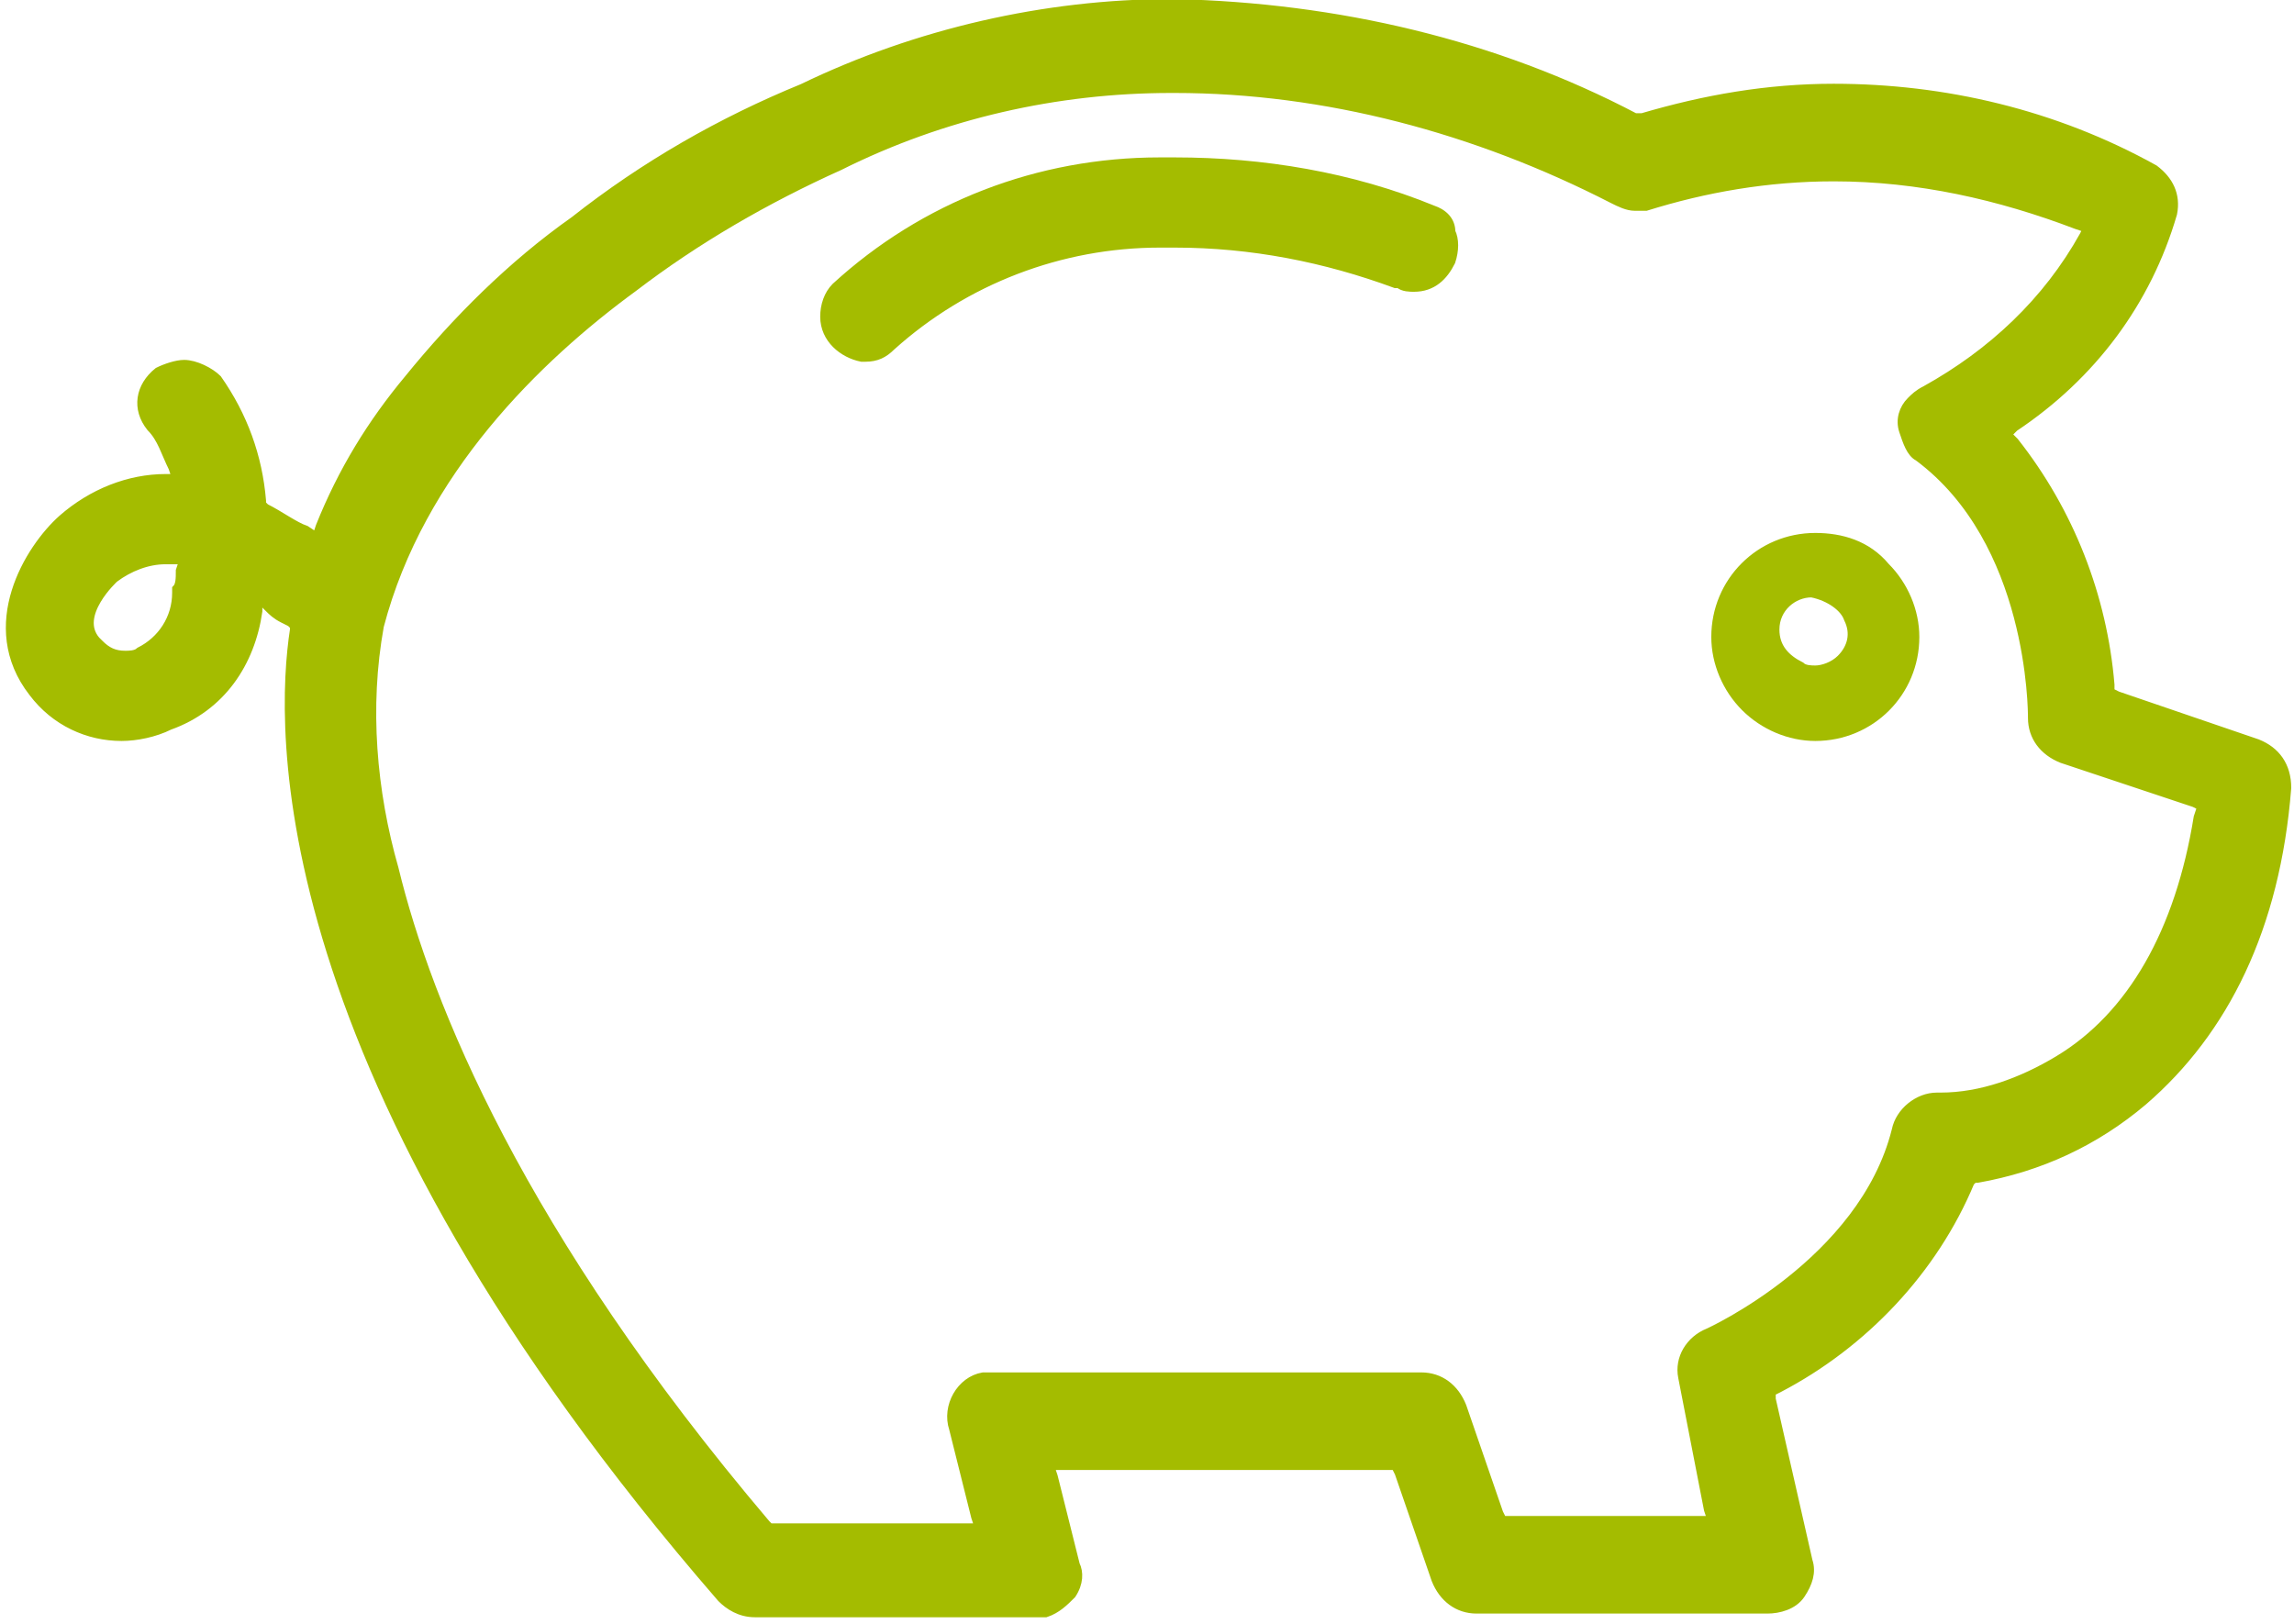 <?xml version="1.0" encoding="utf-8"?>
<!-- Generator: Adobe Illustrator 27.2.0, SVG Export Plug-In . SVG Version: 6.00 Build 0)  -->
<svg version="1.1" id="Layer_1" xmlns="http://www.w3.org/2000/svg" xmlns:xlink="http://www.w3.org/1999/xlink" x="0px" y="0px"
	 width="62.3px" height="44.1px" viewBox="0 0 62.3 44.1" style="enable-background:new 0 0 62.3 44.1;" xml:space="preserve">
<style type="text/css">
	.st0{fill:#A4BC00;stroke:#A4BC00;stroke-width:0.25;stroke-miterlimit:10;}
</style>
<g>
	<g>
		<path class="st0" d="M49.3,14.6c-1.5,0-2.7,1.2-2.7,2.7c0,0.7,0.3,1.4,0.8,1.9c0.5,0.5,1.2,0.8,1.9,0.8c1.5,0,2.7-1.2,2.7-2.7
			c0-0.7-0.3-1.4-0.8-1.9C50.7,14.8,50,14.6,49.3,14.6 M50.2,16.8c0.2,0.4,0.1,0.8-0.2,1.1c-0.2,0.2-0.5,0.3-0.7,0.3
			c-0.1,0-0.3,0-0.4-0.1c-0.4-0.2-0.7-0.5-0.7-1c0-0.6,0.5-1,1-1C49.7,16.2,50.1,16.5,50.2,16.8z"/>
	</g>
	<path class="st0" d="M61.3,20.2l-3.8-1.3l-0.2-0.1l0-0.2c-0.2-2.4-1.1-4.7-2.6-6.6l-0.2-0.2l0.2-0.2c2.1-1.4,3.6-3.4,4.3-5.8
		c0.1-0.5-0.1-0.9-0.5-1.2c-2.7-1.5-5.7-2.2-8.7-2.2c-1.8,0-3.5,0.3-5.2,0.8l-0.1,0l-0.1,0c-3.8-2-8.1-3-12.5-3.1l-0.1,0h0
		c-3.4,0-6.9,0.8-10,2.3c-2.2,0.9-4.3,2.1-6.2,3.6c-1.7,1.2-3.2,2.7-4.5,4.3c-1,1.2-1.8,2.5-2.4,4l-0.1,0.3l-0.3-0.2
		C8,14.3,7.6,14,7.2,13.8l-0.1-0.1l0-0.1c-0.1-1.2-0.5-2.3-1.2-3.3C5.7,10.1,5.3,9.9,5,9.9c-0.2,0-0.5,0.1-0.7,0.2
		c-0.5,0.4-0.6,1-0.2,1.5c0.3,0.3,0.4,0.7,0.6,1.1l0.1,0.3l-0.3,0c-1,0-2,0.4-2.8,1.1c-0.9,0.8-2.2,2.9-0.8,4.7
		C1.5,19.6,2.4,20,3.3,20h0l0,0c0.4,0,0.9-0.1,1.3-0.3C6,19.2,6.8,18,7,16.6L7,16.2l0.3,0.3c0.1,0.1,0.2,0.2,0.4,0.3l0.2,0.1L8,17
		l0,0.1c-0.4,2.6-0.8,12,11.6,26.3c0.2,0.2,0.5,0.4,0.9,0.4l7.6,0c0,0,0,0,0,0c0.1,0,0.2,0,0.3,0c0.3-0.1,0.5-0.3,0.7-0.5
		c0.2-0.3,0.2-0.6,0.1-0.8l-0.6-2.4l-0.1-0.3h0.3h8.9h0.2l0.1,0.2l1,2.9c0.2,0.5,0.6,0.8,1.1,0.8h7.9c0.3,0,0.7-0.1,0.9-0.4
		c0.2-0.3,0.3-0.6,0.2-0.9L48.1,38l0-0.2l0.2-0.1c2.3-1.2,4.2-3.2,5.2-5.6l0.1-0.1l0.1,0c1.7-0.3,3.2-1,4.5-2.1
		c2.2-1.9,3.6-4.7,3.9-8.5C62.1,20.8,61.8,20.4,61.3,20.2z M4.9,15.5c0,0.2,0,0.4-0.1,0.5c0,0,0,0.1,0,0.1c0,0.7-0.4,1.3-1,1.6
		c-0.1,0.1-0.3,0.1-0.4,0.1c-0.3,0-0.5-0.1-0.7-0.3h0l-0.1-0.1c-0.6-0.7,0.5-1.7,0.5-1.7c0.4-0.3,0.9-0.5,1.4-0.5h0.1H5L4.9,15.5z
		 M59.7,22.2c-0.5,3.1-1.8,5.4-3.8,6.6c-1,0.6-2.1,1-3.2,1l-0.1,0c-0.5,0-1,0.4-1.1,0.9c-0.9,3.6-5.1,5.5-5.1,5.5
		c-0.5,0.2-0.8,0.7-0.7,1.2l0.7,3.6l0.1,0.3h-0.3h-5.2h-0.2l-0.1-0.2l-1-2.9c-0.2-0.5-0.6-0.8-1.1-0.8H27c0,0,0,0,0,0
		c-0.1,0-0.2,0-0.3,0c-0.6,0.1-1,0.8-0.8,1.4l0.6,2.4l0.1,0.3h-0.3H21h-0.1l-0.1-0.1c-6.7-7.9-9.2-14.1-10.1-17.8
		c-0.6-2.1-0.8-4.4-0.4-6.6c1.1-4.2,4.3-7.3,6.9-9.2c1.7-1.3,3.6-2.4,5.6-3.3c2.8-1.4,5.9-2.1,9-2.1l0.1,0c4.1,0,8.2,1.1,11.9,3
		c0.2,0.1,0.4,0.2,0.6,0.2c0.1,0,0.2,0,0.3,0l0,0h0c1.6-0.5,3.3-0.8,5.1-0.8c2.3,0,4.5,0.5,6.6,1.3l0.3,0.1l-0.1,0.2
		c-1,1.8-2.5,3.2-4.3,4.2c-0.2,0.1-0.3,0.2-0.4,0.3c-0.2,0.2-0.3,0.5-0.2,0.8s0.2,0.6,0.4,0.7c3.1,2.3,3.1,6.9,3.1,7.1
		c0,0.5,0.3,0.9,0.8,1.1l3.6,1.2l0.2,0.1L59.7,22.2z"/>
	<path class="st0" d="M38.9,5.7c-2.2-0.9-4.6-1.3-7-1.3c-0.1,0-0.3,0-0.4,0c-3.3,0-6.4,1.2-8.8,3.4c-0.2,0.2-0.3,0.5-0.3,0.8
		c0,0.6,0.5,1,1,1.1l0.1,0c0.3,0,0.5-0.1,0.7-0.3c2-1.8,4.6-2.8,7.3-2.8c0.1,0,0.3,0,0.4,0c2.1,0,4.1,0.4,6,1.1h0l0.1,0
		c0.1,0.1,0.3,0.1,0.4,0.1c0.5,0,0.8-0.3,1-0.7c0.1-0.3,0.1-0.6,0-0.8C39.4,6,39.2,5.8,38.9,5.7z"/>
</g>
</svg>
